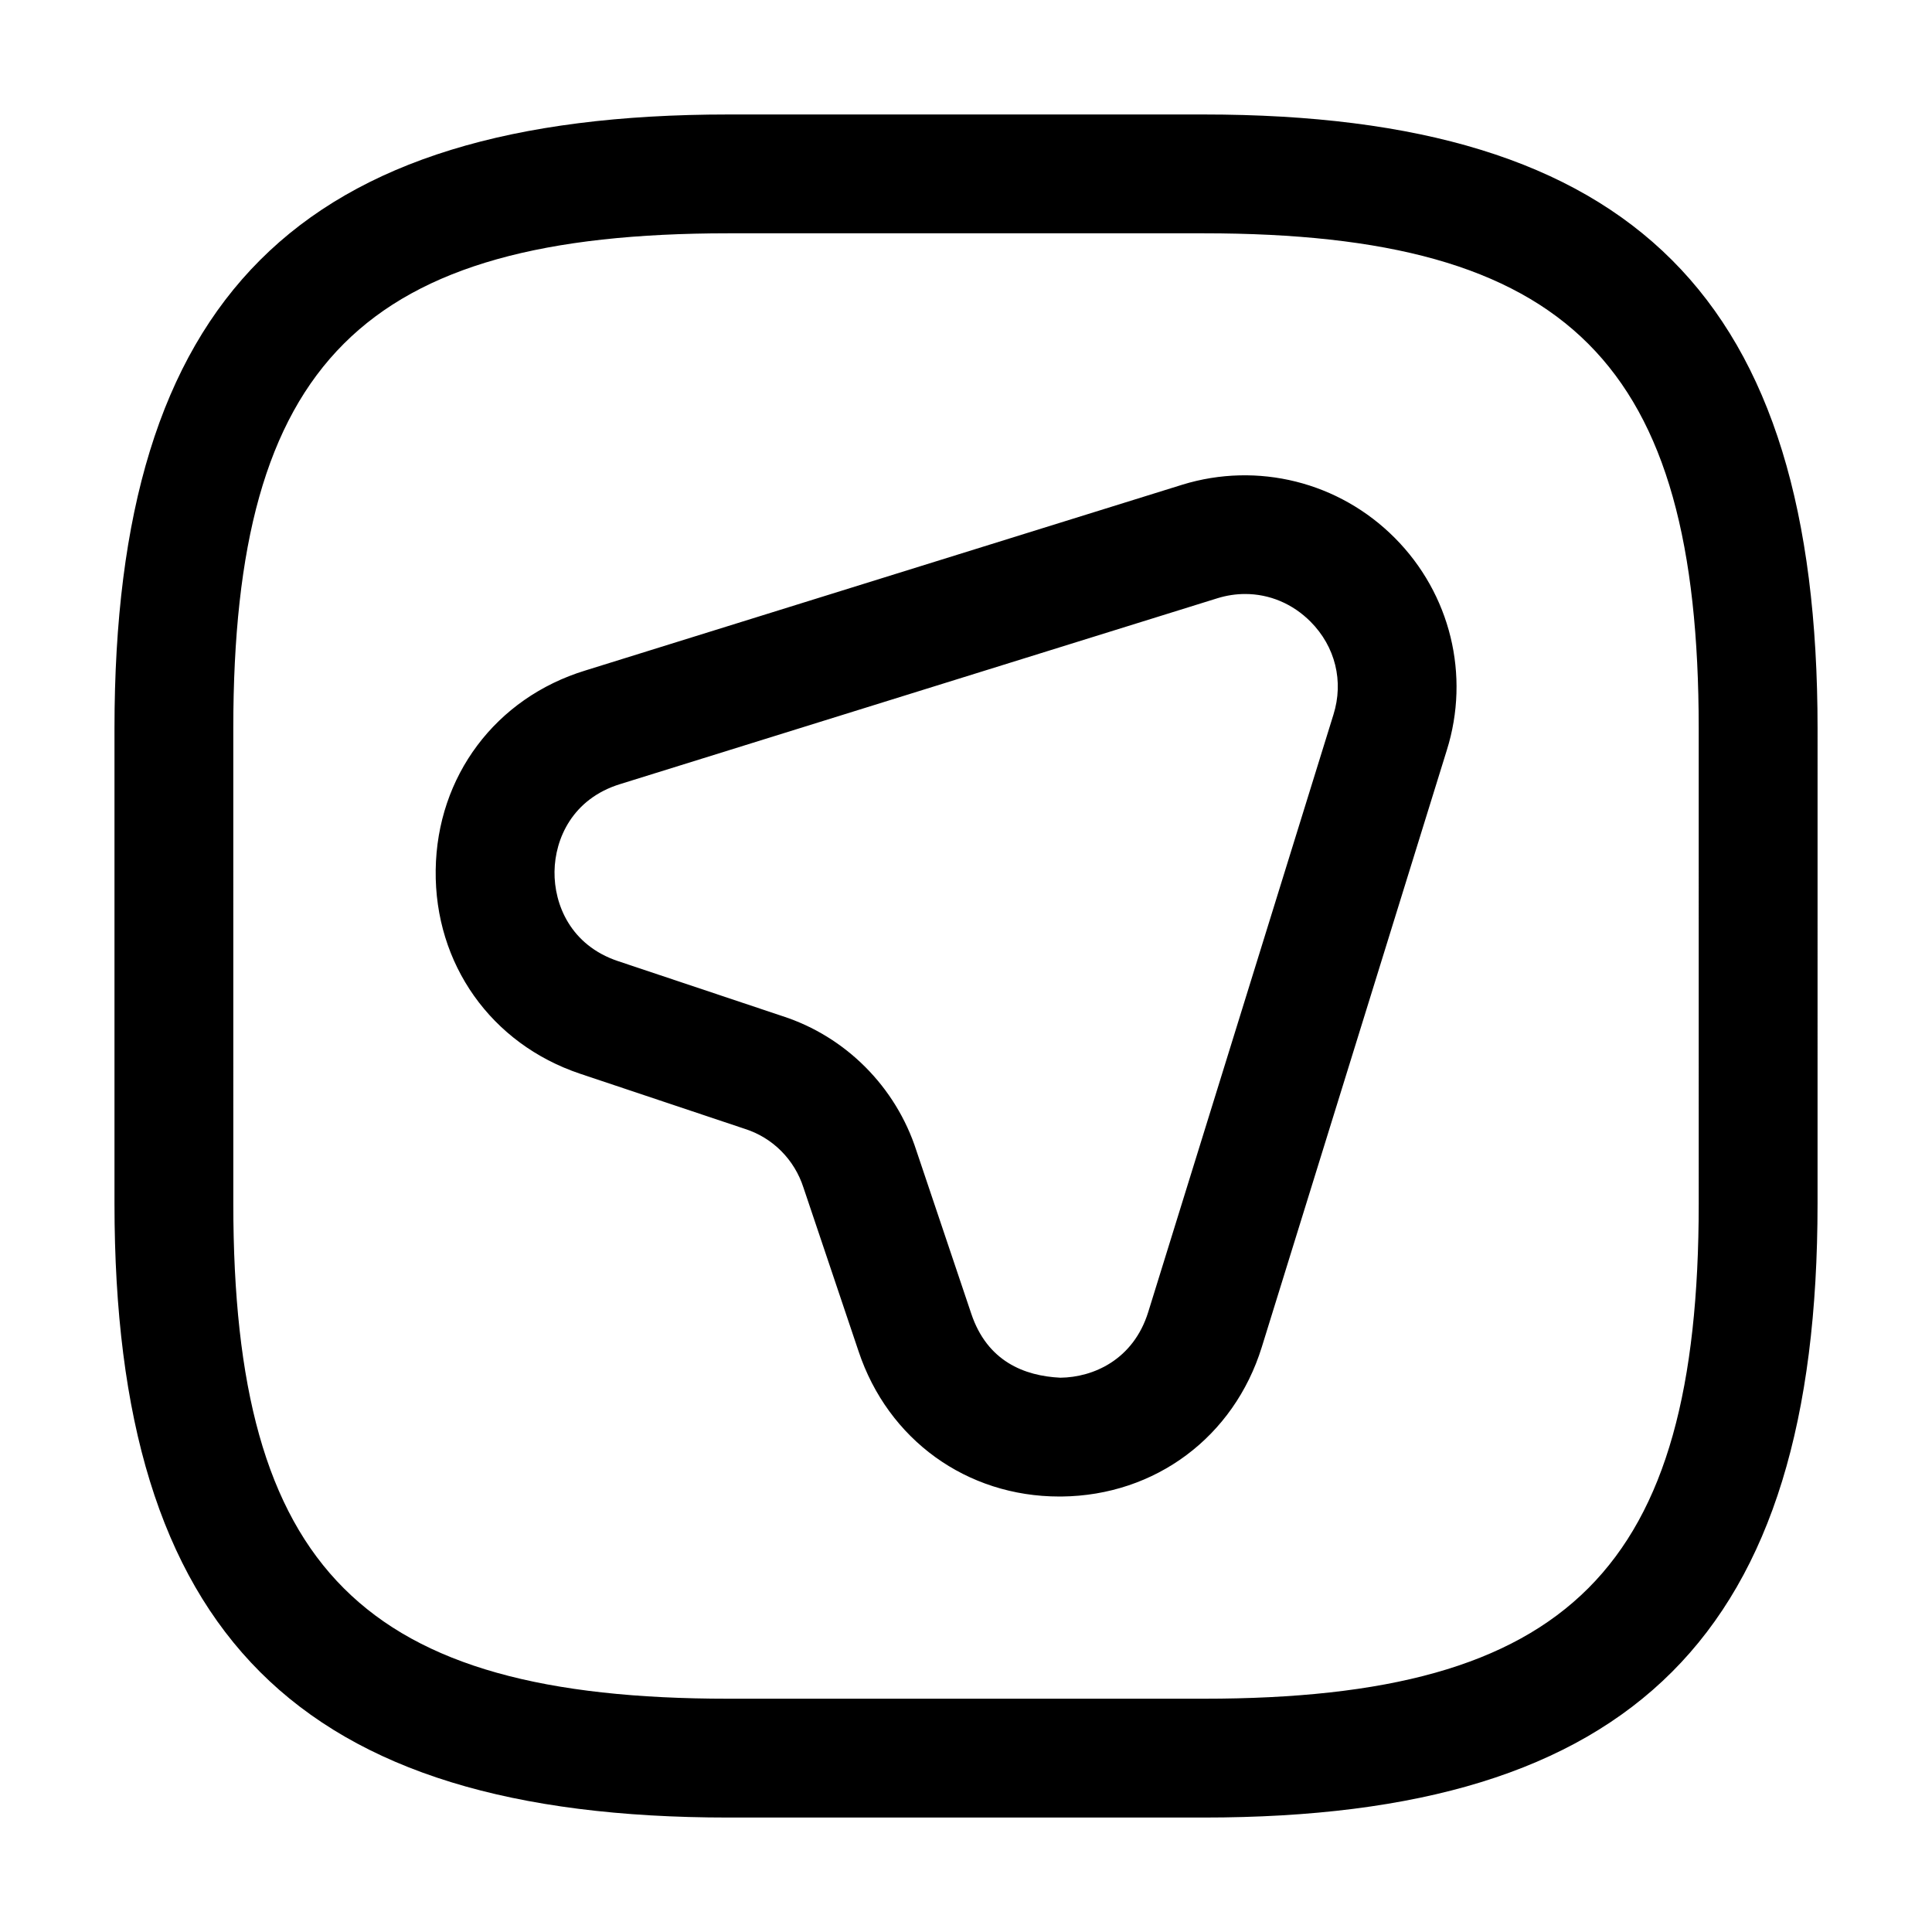 <?xml version="1.0" encoding="UTF-8"?>
<!-- Uploaded to: SVG Repo, www.svgrepo.com, Generator: SVG Repo Mixer Tools -->
<svg fill="#000000" width="800px" height="800px" version="1.1" viewBox="144 144 512 512" xmlns="http://www.w3.org/2000/svg">
 <path d="m457.3 272.46-158.17 49.223c-23.77 7.266-39.34 28.023-39.668 52.879-0.328 24.898 14.707 46.094 38.293 53.996l43.77 14.648c7.266 2.348 13.008 8.078 15.406 15.539l14.598 43.367c7.809 23.43 28.648 38.48 53.199 38.48h0.613c24.824-0.258 45.645-15.785 53.035-39.574l49.035-158.19c6.254-19.887 0.973-41.441-13.766-56.262-14.766-14.855-36.352-20.258-56.348-14.109zm40.078 60.918c-0.012 0.02-0.02 0.039-0.02 0.062l-49.059 158.24c-3.945 12.711-14.617 17.332-23.289 17.426-9.562-0.461-19.402-4.336-23.625-16.996l-14.543-43.215c-5.434-16.871-18.758-30.207-35.477-35.609l-43.605-14.586c-12.566-4.211-16.922-15.016-16.809-23.719 0.113-8.684 4.746-19.32 17.457-23.207l158.21-49.23c2.449-0.758 4.922-1.129 7.359-1.129 6.406 0 12.566 2.543 17.344 7.348 6.555 6.598 8.82 15.801 6.055 24.617zm-34.398-159.04h-125.95c-114.03 0-162.69 48.66-162.69 162.69v125.95c0 114.03 48.656 162.69 162.69 162.69h125.95c114.03 0 162.69-48.656 162.69-162.69l0.004-125.95c0-114.03-48.656-162.69-162.69-162.69zm131.2 288.64c0 96.863-34.336 131.2-131.2 131.2h-125.95c-96.863 0-131.2-34.336-131.2-131.2l-0.004-125.95c0-96.863 34.336-131.2 131.2-131.2h125.95c96.863 0 131.2 34.336 131.2 131.2z"/>
</svg>